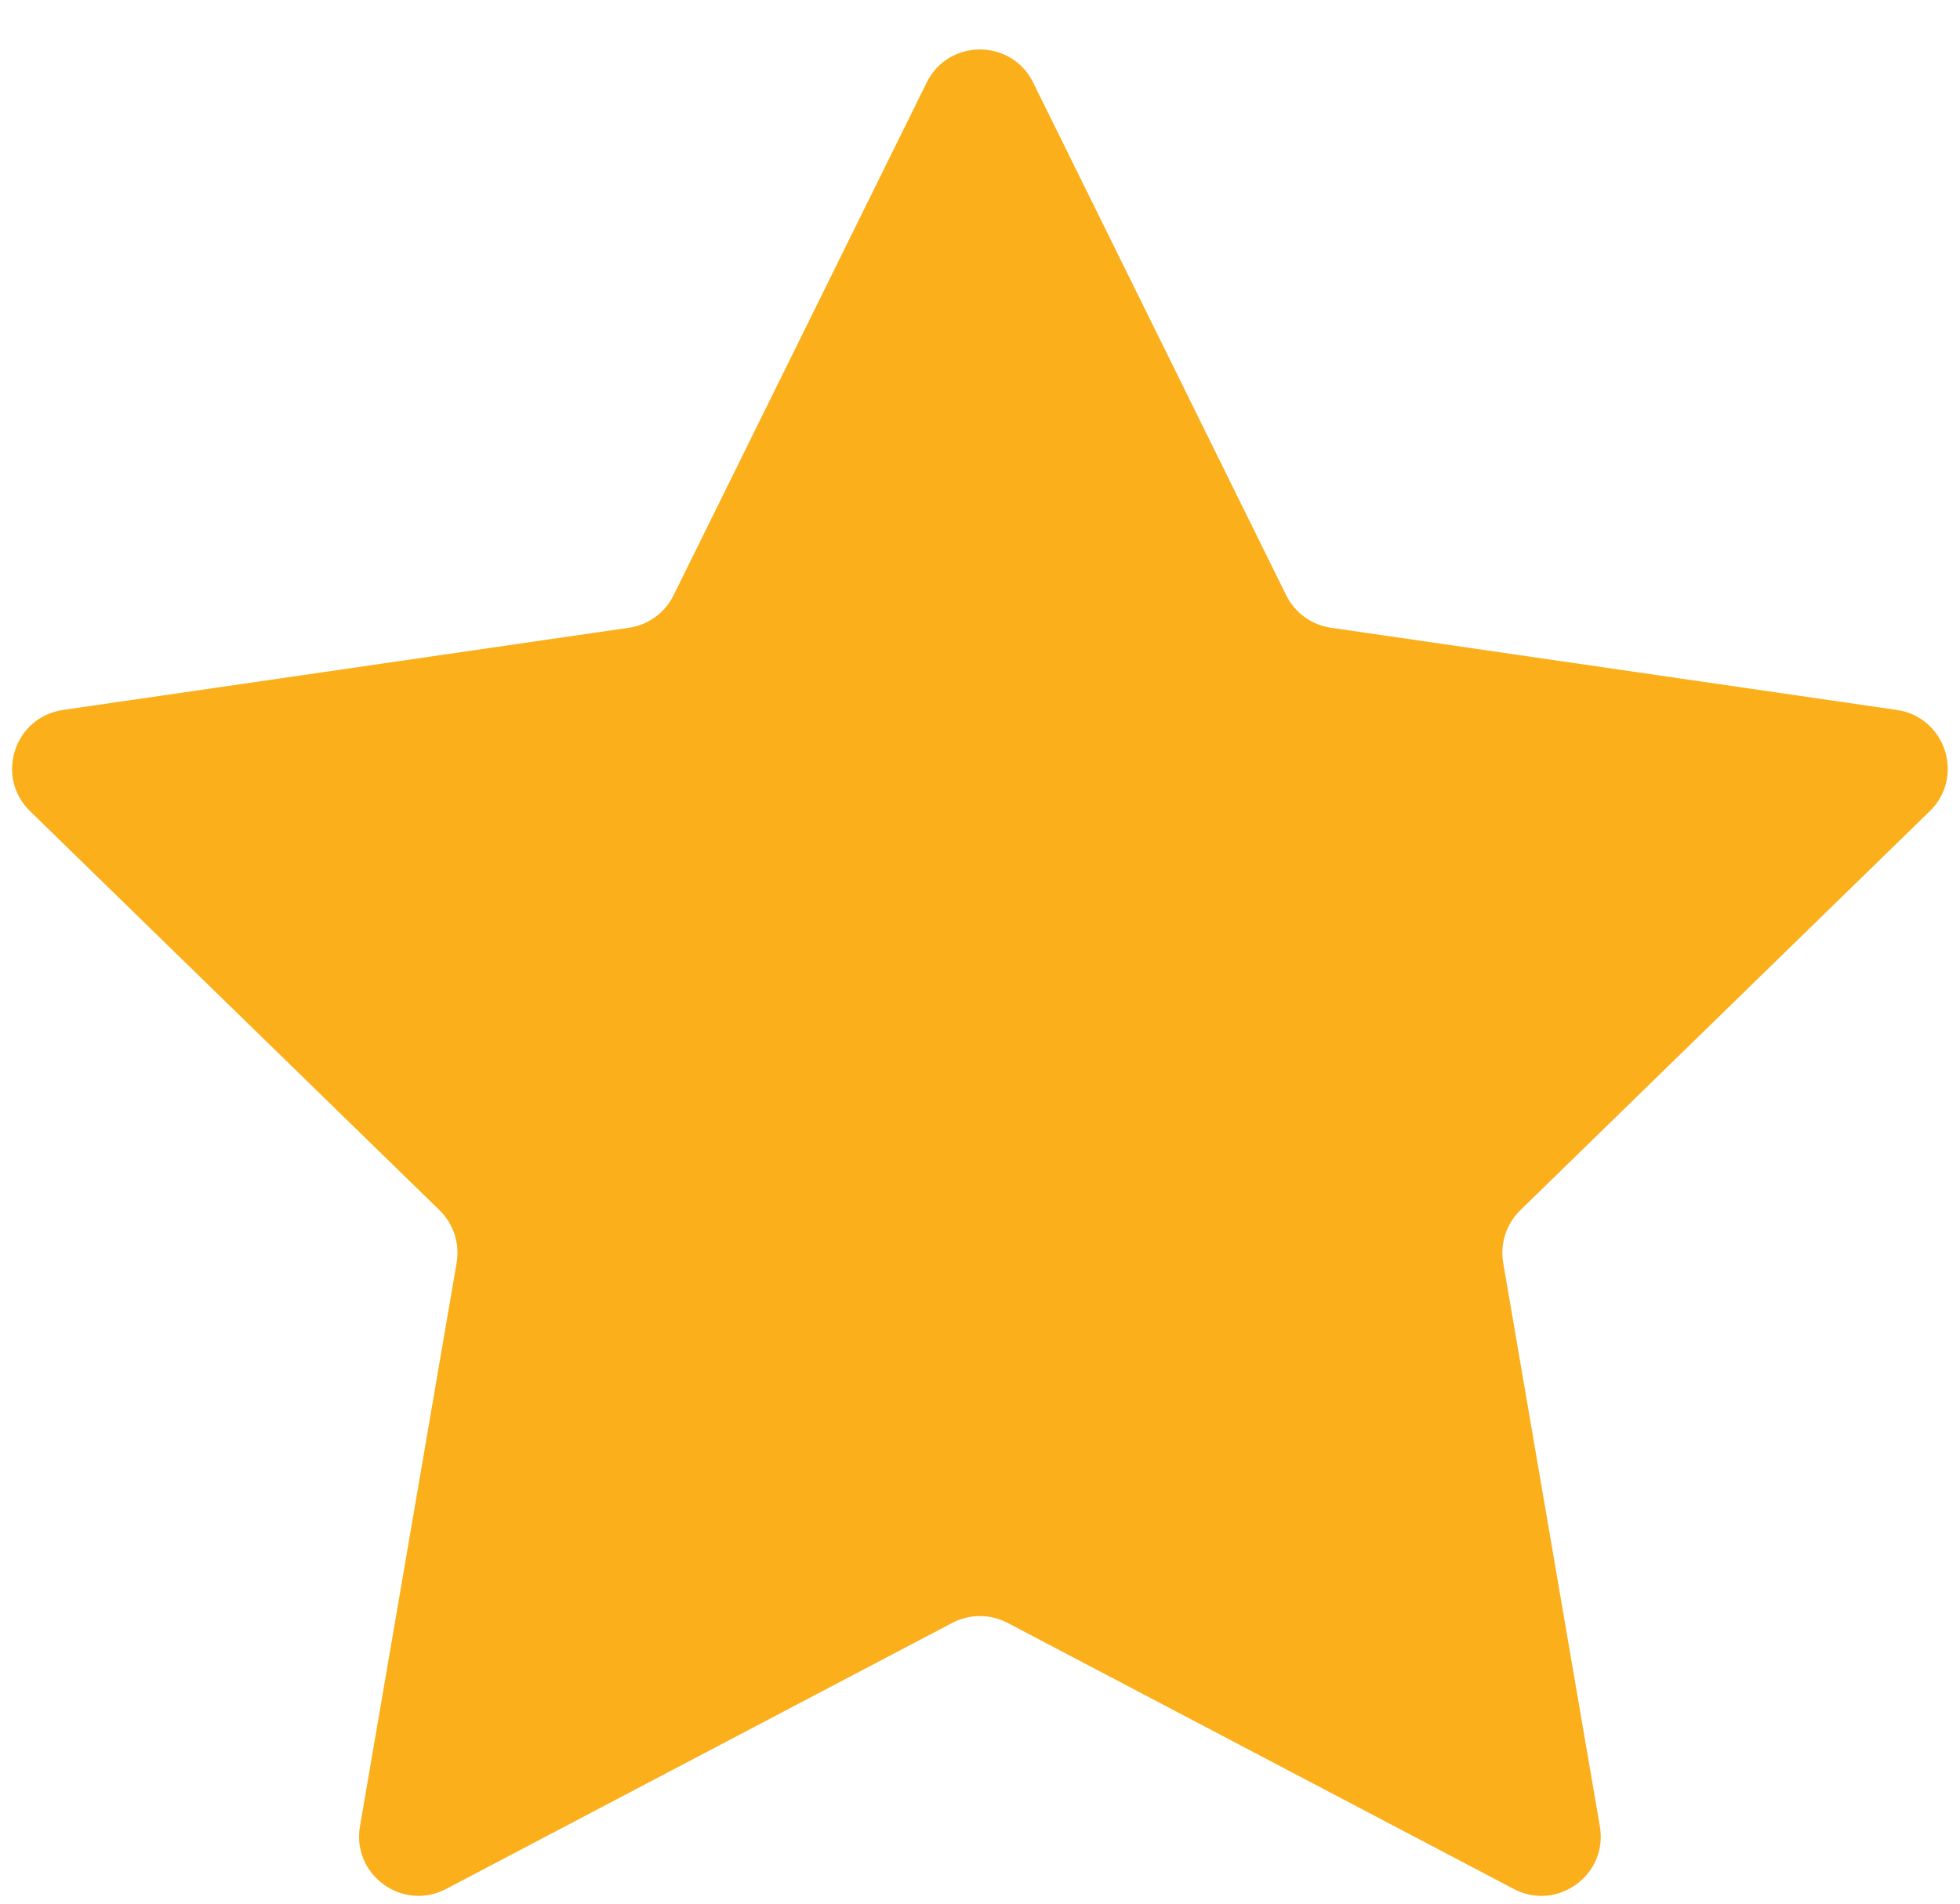 <svg width="35" height="34" viewBox="0 0 35 34" fill="none" xmlns="http://www.w3.org/2000/svg">
<path d="M16.548 1.474C16.937 0.687 18.06 0.687 18.449 1.474L22.968 10.632C23.123 10.945 23.421 11.162 23.767 11.212L33.873 12.68C34.742 12.807 35.089 13.875 34.46 14.488L27.147 21.616C26.898 21.86 26.784 22.211 26.843 22.555L28.569 32.62C28.717 33.486 27.808 34.146 27.031 33.737L17.992 28.985C17.683 28.823 17.314 28.823 17.005 28.985L7.966 33.737C7.189 34.146 6.28 33.486 6.428 32.62L8.154 22.555C8.213 22.211 8.099 21.86 7.85 21.616L0.537 14.488C-0.092 13.875 0.255 12.807 1.124 12.68L11.23 11.212C11.576 11.162 11.874 10.945 12.028 10.632L16.548 1.474Z" fill="#FAAF1B"/>
</svg>
